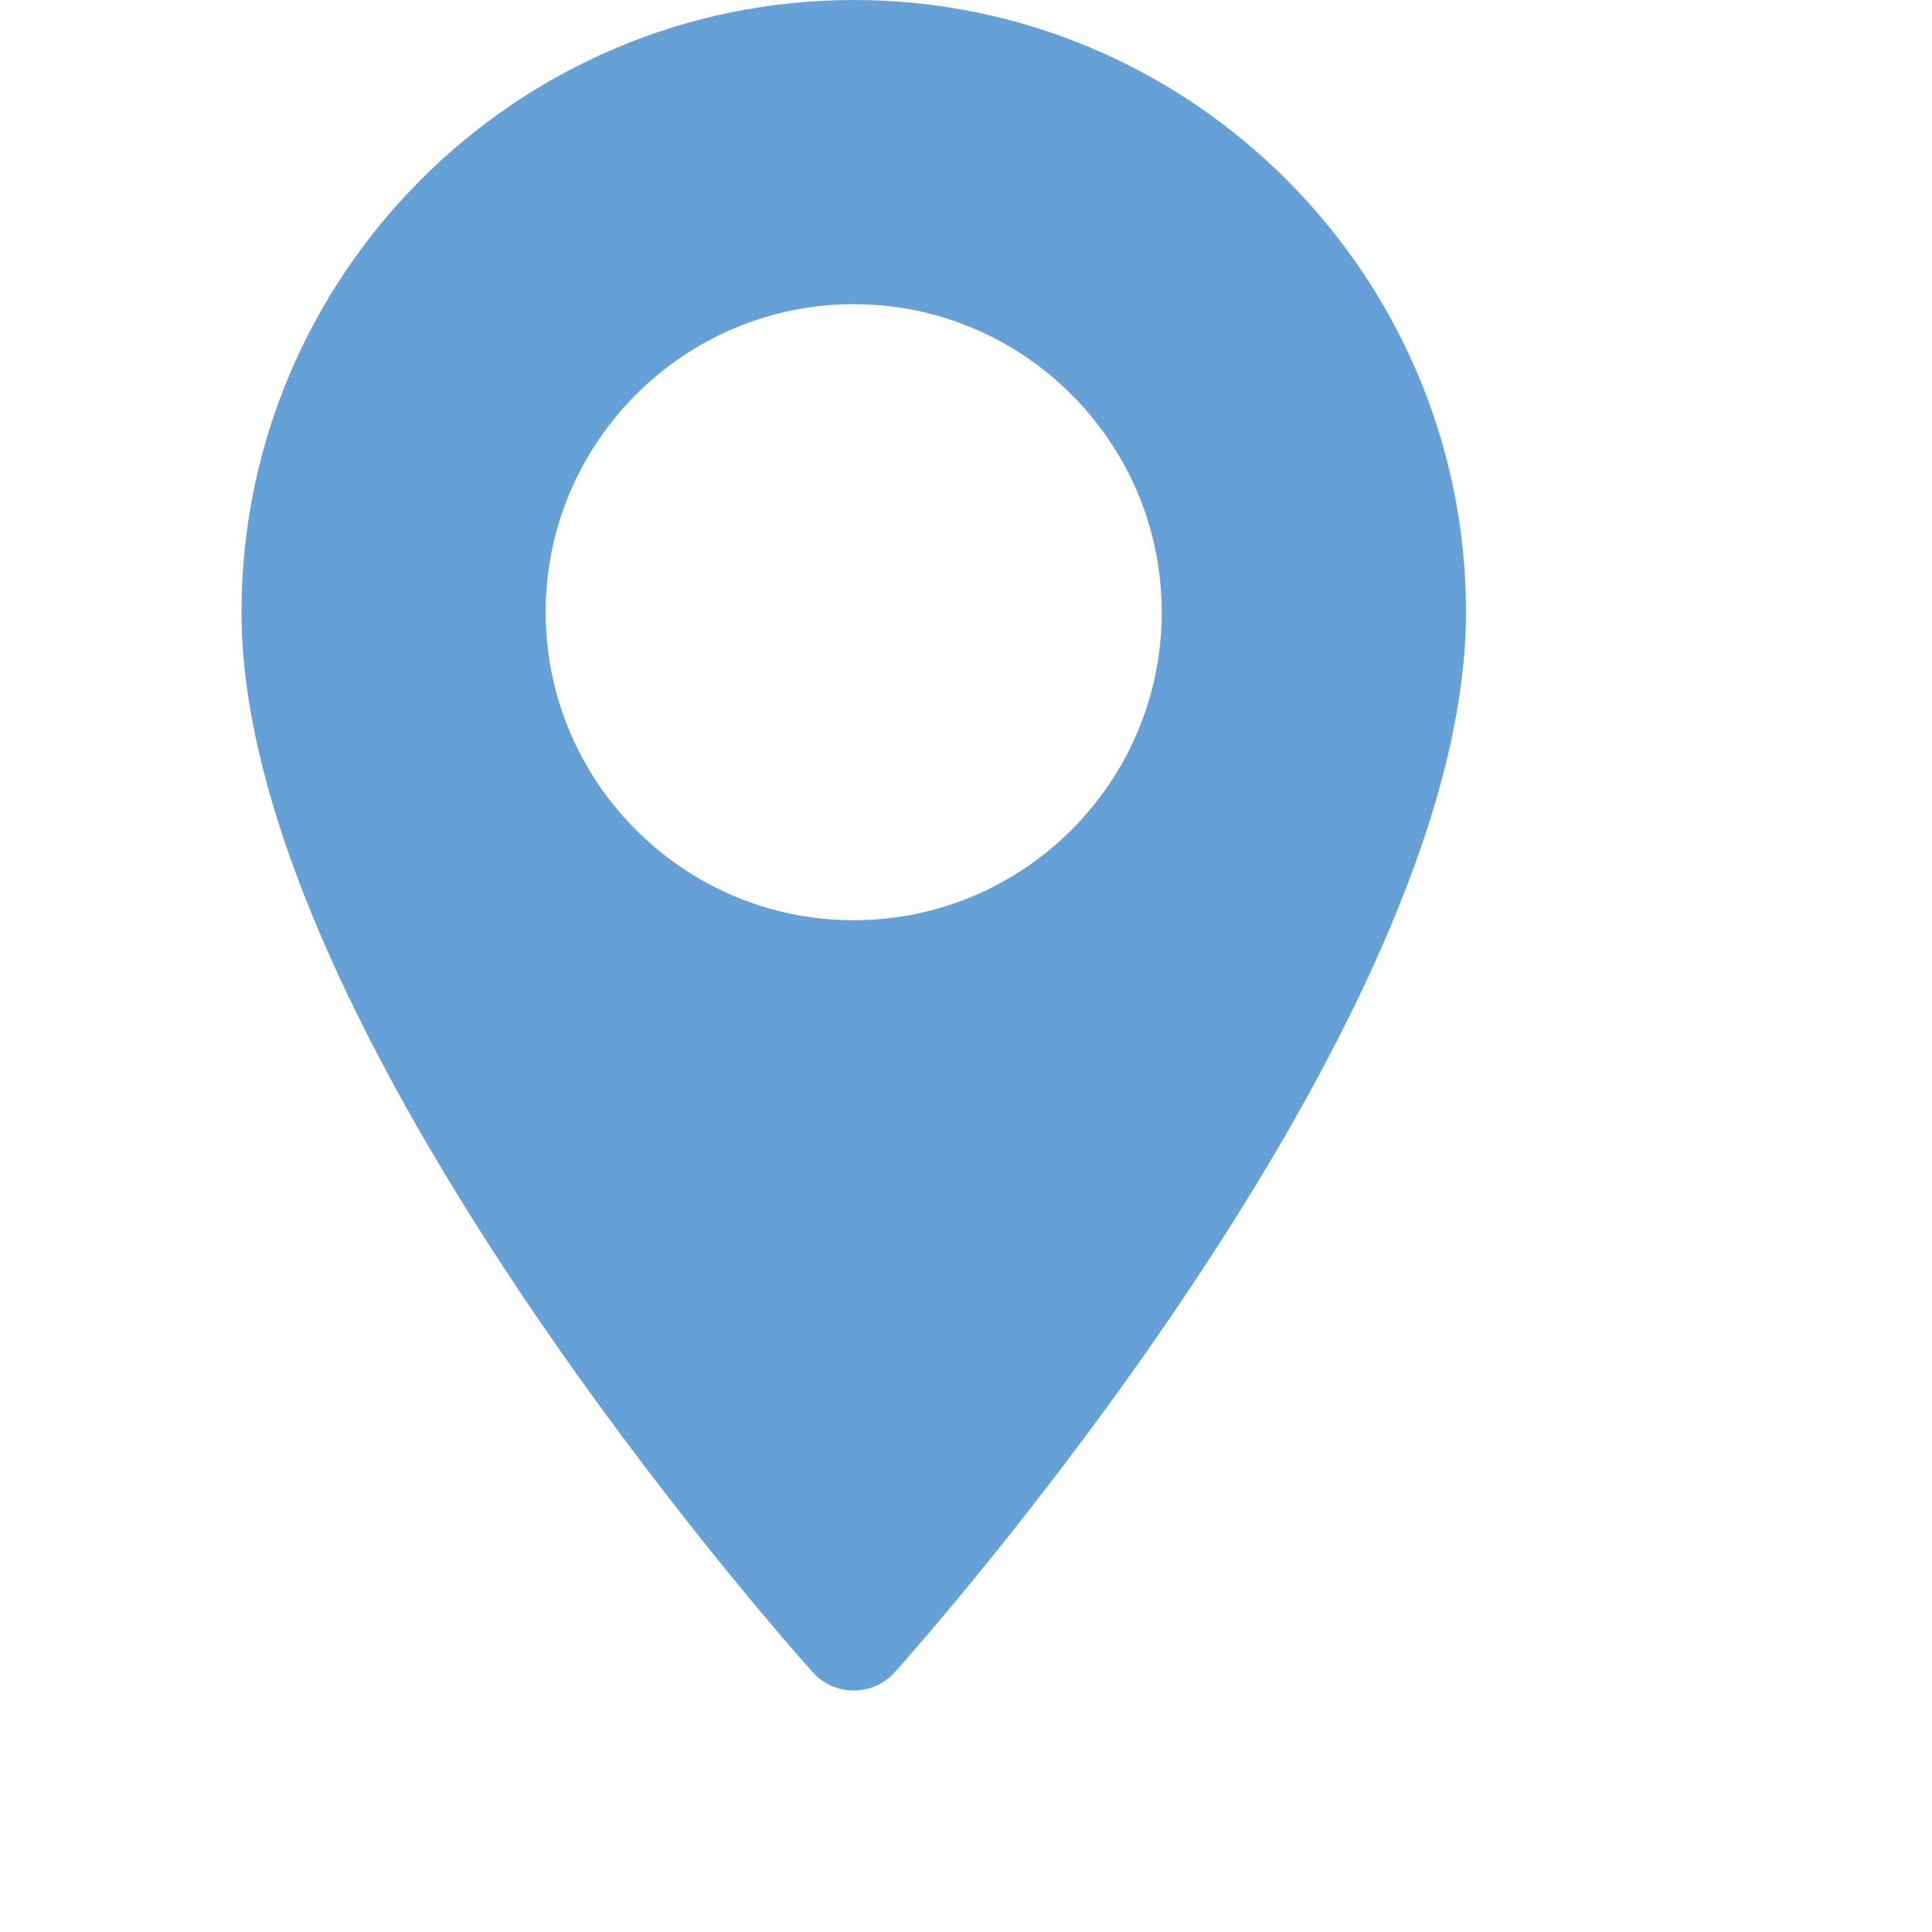 <svg width="16" height="16" viewBox="0 0 16 16" fill="none" xmlns="http://www.w3.org/2000/svg">
<path d="M7.07 0C4.275 0 2 2.275 2 5.07C2 8.54 6.537 13.633 6.731 13.849C6.912 14.051 7.229 14.05 7.41 13.849C7.603 13.633 12.141 8.54 12.141 5.07C12.14 2.275 9.866 0 7.07 0ZM7.07 7.621C5.664 7.621 4.519 6.477 4.519 5.07C4.519 3.664 5.664 2.519 7.07 2.519C8.477 2.519 9.621 3.664 9.621 5.07C9.621 6.477 8.477 7.621 7.07 7.621Z" fill="#65A1D7"/>
</svg>
